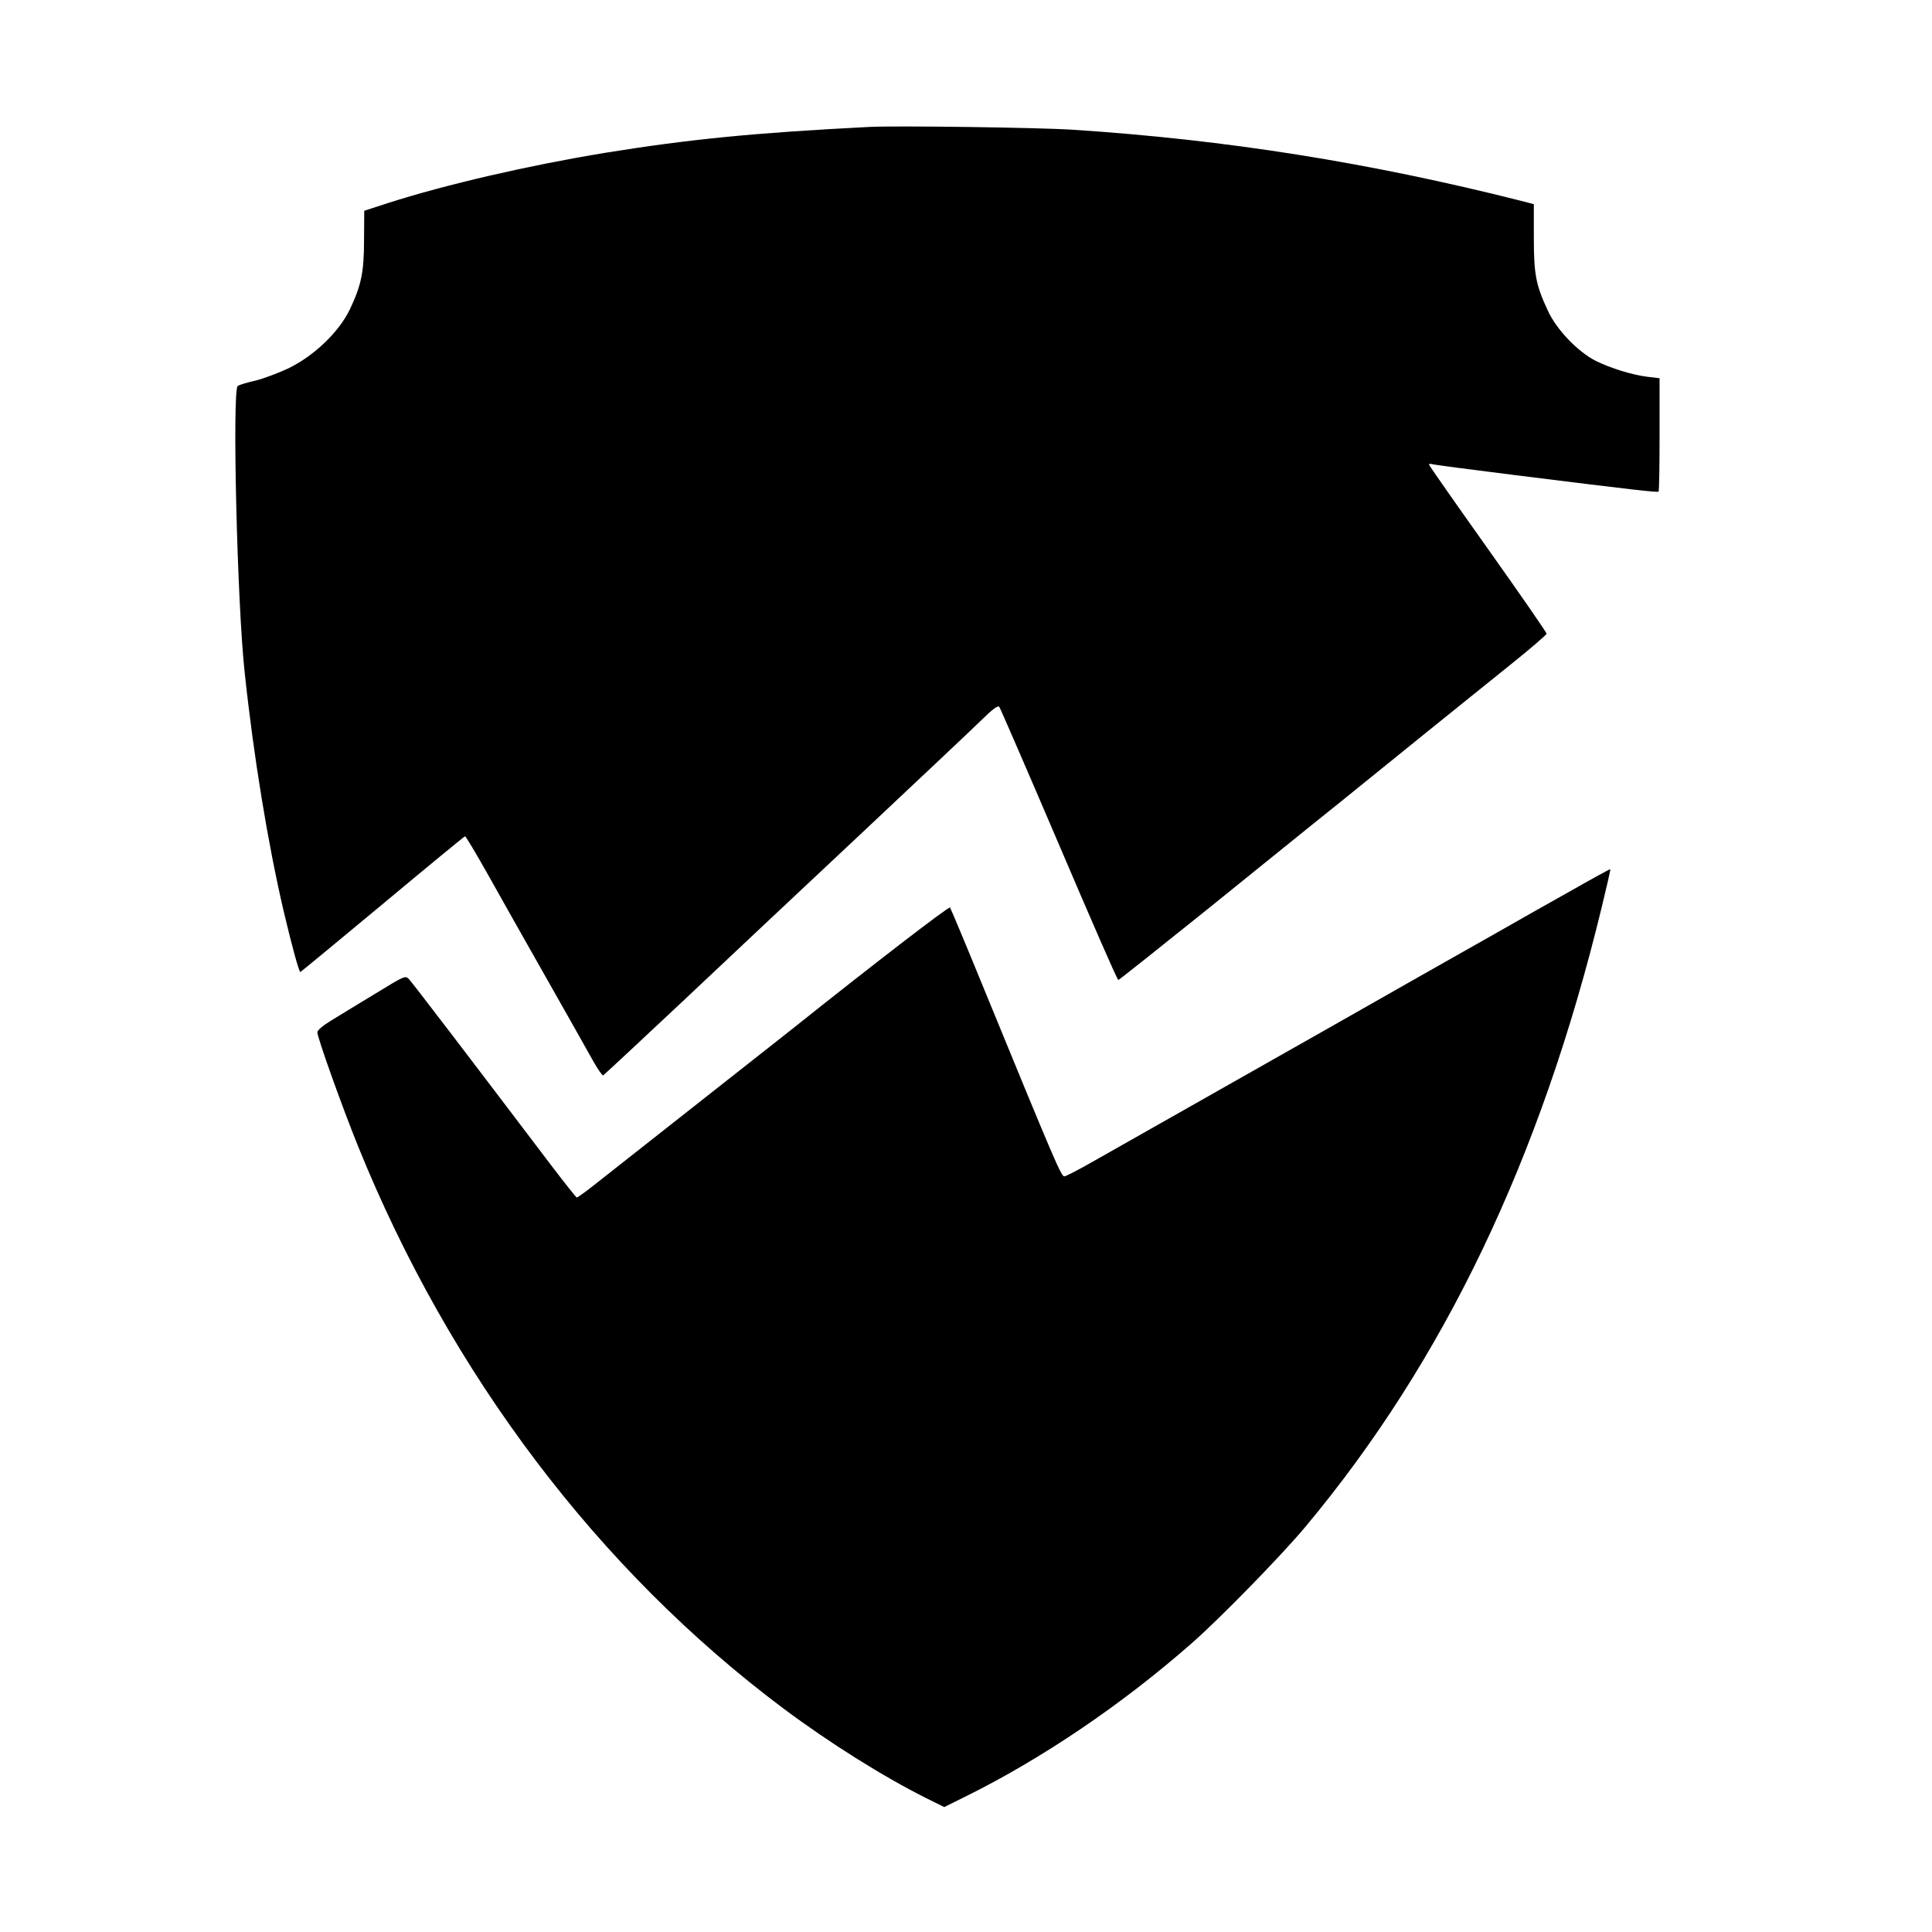 <?xml version="1.0" standalone="no"?>
<!DOCTYPE svg PUBLIC "-//W3C//DTD SVG 20010904//EN"
 "http://www.w3.org/TR/2001/REC-SVG-20010904/DTD/svg10.dtd">
<svg version="1.0" xmlns="http://www.w3.org/2000/svg"
 width="968pt" height="968pt" viewBox="0 0 968 968"
 preserveAspectRatio="xMidYMid meet">
<g transform="translate(0,968) scale(0.1,-0.1)"
fill="#000000" stroke="none">
<path d="M4355 9044 c-571 -29 -898 -61 -1325 -130 -383 -63 -794 -158 -1085
-251 l-120 -39 -1 -144 c0 -165 -14 -229 -71 -350 -54 -112 -176 -230 -303
-293 -52 -25 -129 -54 -170 -64 -41 -9 -81 -21 -89 -27 -28 -22 -3 -1094 35
-1436 45 -423 116 -854 194 -1190 42 -178 78 -310 85 -310 2 0 187 153 412
340 224 187 410 340 413 340 4 0 54 -84 112 -187 58 -104 192 -341 298 -528
106 -187 211 -373 233 -413 23 -40 44 -71 49 -70 4 2 179 165 390 363 210 198
614 578 898 844 283 266 554 521 601 567 64 63 89 81 96 72 5 -7 140 -318 299
-690 159 -373 292 -678 297 -678 4 0 206 161 450 357 243 196 534 432 647 522
113 91 313 253 445 360 132 106 322 260 422 340 100 80 182 151 182 156 0 6
-132 197 -294 425 -162 228 -295 418 -295 422 0 4 6 5 13 3 6 -3 197 -28 422
-56 609 -76 710 -87 715 -82 3 2 5 131 5 286 l0 282 -60 7 c-79 10 -185 43
-260 80 -90 46 -197 157 -240 252 -60 129 -70 181 -70 367 l0 166 -65 17
c-756 191 -1476 306 -2245 356 -161 11 -889 21 -1020 14z"/>
<path d="M7880 5222 c-102 -57 -270 -152 -375 -212 -104 -59 -275 -156 -380
-215 -104 -59 -302 -172 -440 -250 -243 -138 -402 -228 -865 -490 -124 -70
-280 -159 -348 -197 -68 -39 -130 -71 -139 -72 -16 -1 -45 67 -413 964 -84
206 -157 379 -160 383 -6 7 -393 -291 -790 -608 -54 -43 -702 -553 -994 -783
-43 -34 -82 -62 -86 -62 -3 0 -58 69 -122 153 -426 562 -703 925 -719 941 -18
19 -21 18 -171 -74 -84 -51 -183 -111 -220 -134 -41 -25 -68 -48 -68 -58 0
-26 122 -368 204 -571 462 -1142 1204 -2123 2131 -2817 229 -171 496 -339 713
-448 l93 -46 107 53 c384 190 785 462 1132 767 142 124 453 443 572 586 693
830 1178 1844 1483 3102 25 103 45 189 43 191 -2 1 -86 -45 -188 -103z"/>
</g>
</svg>
